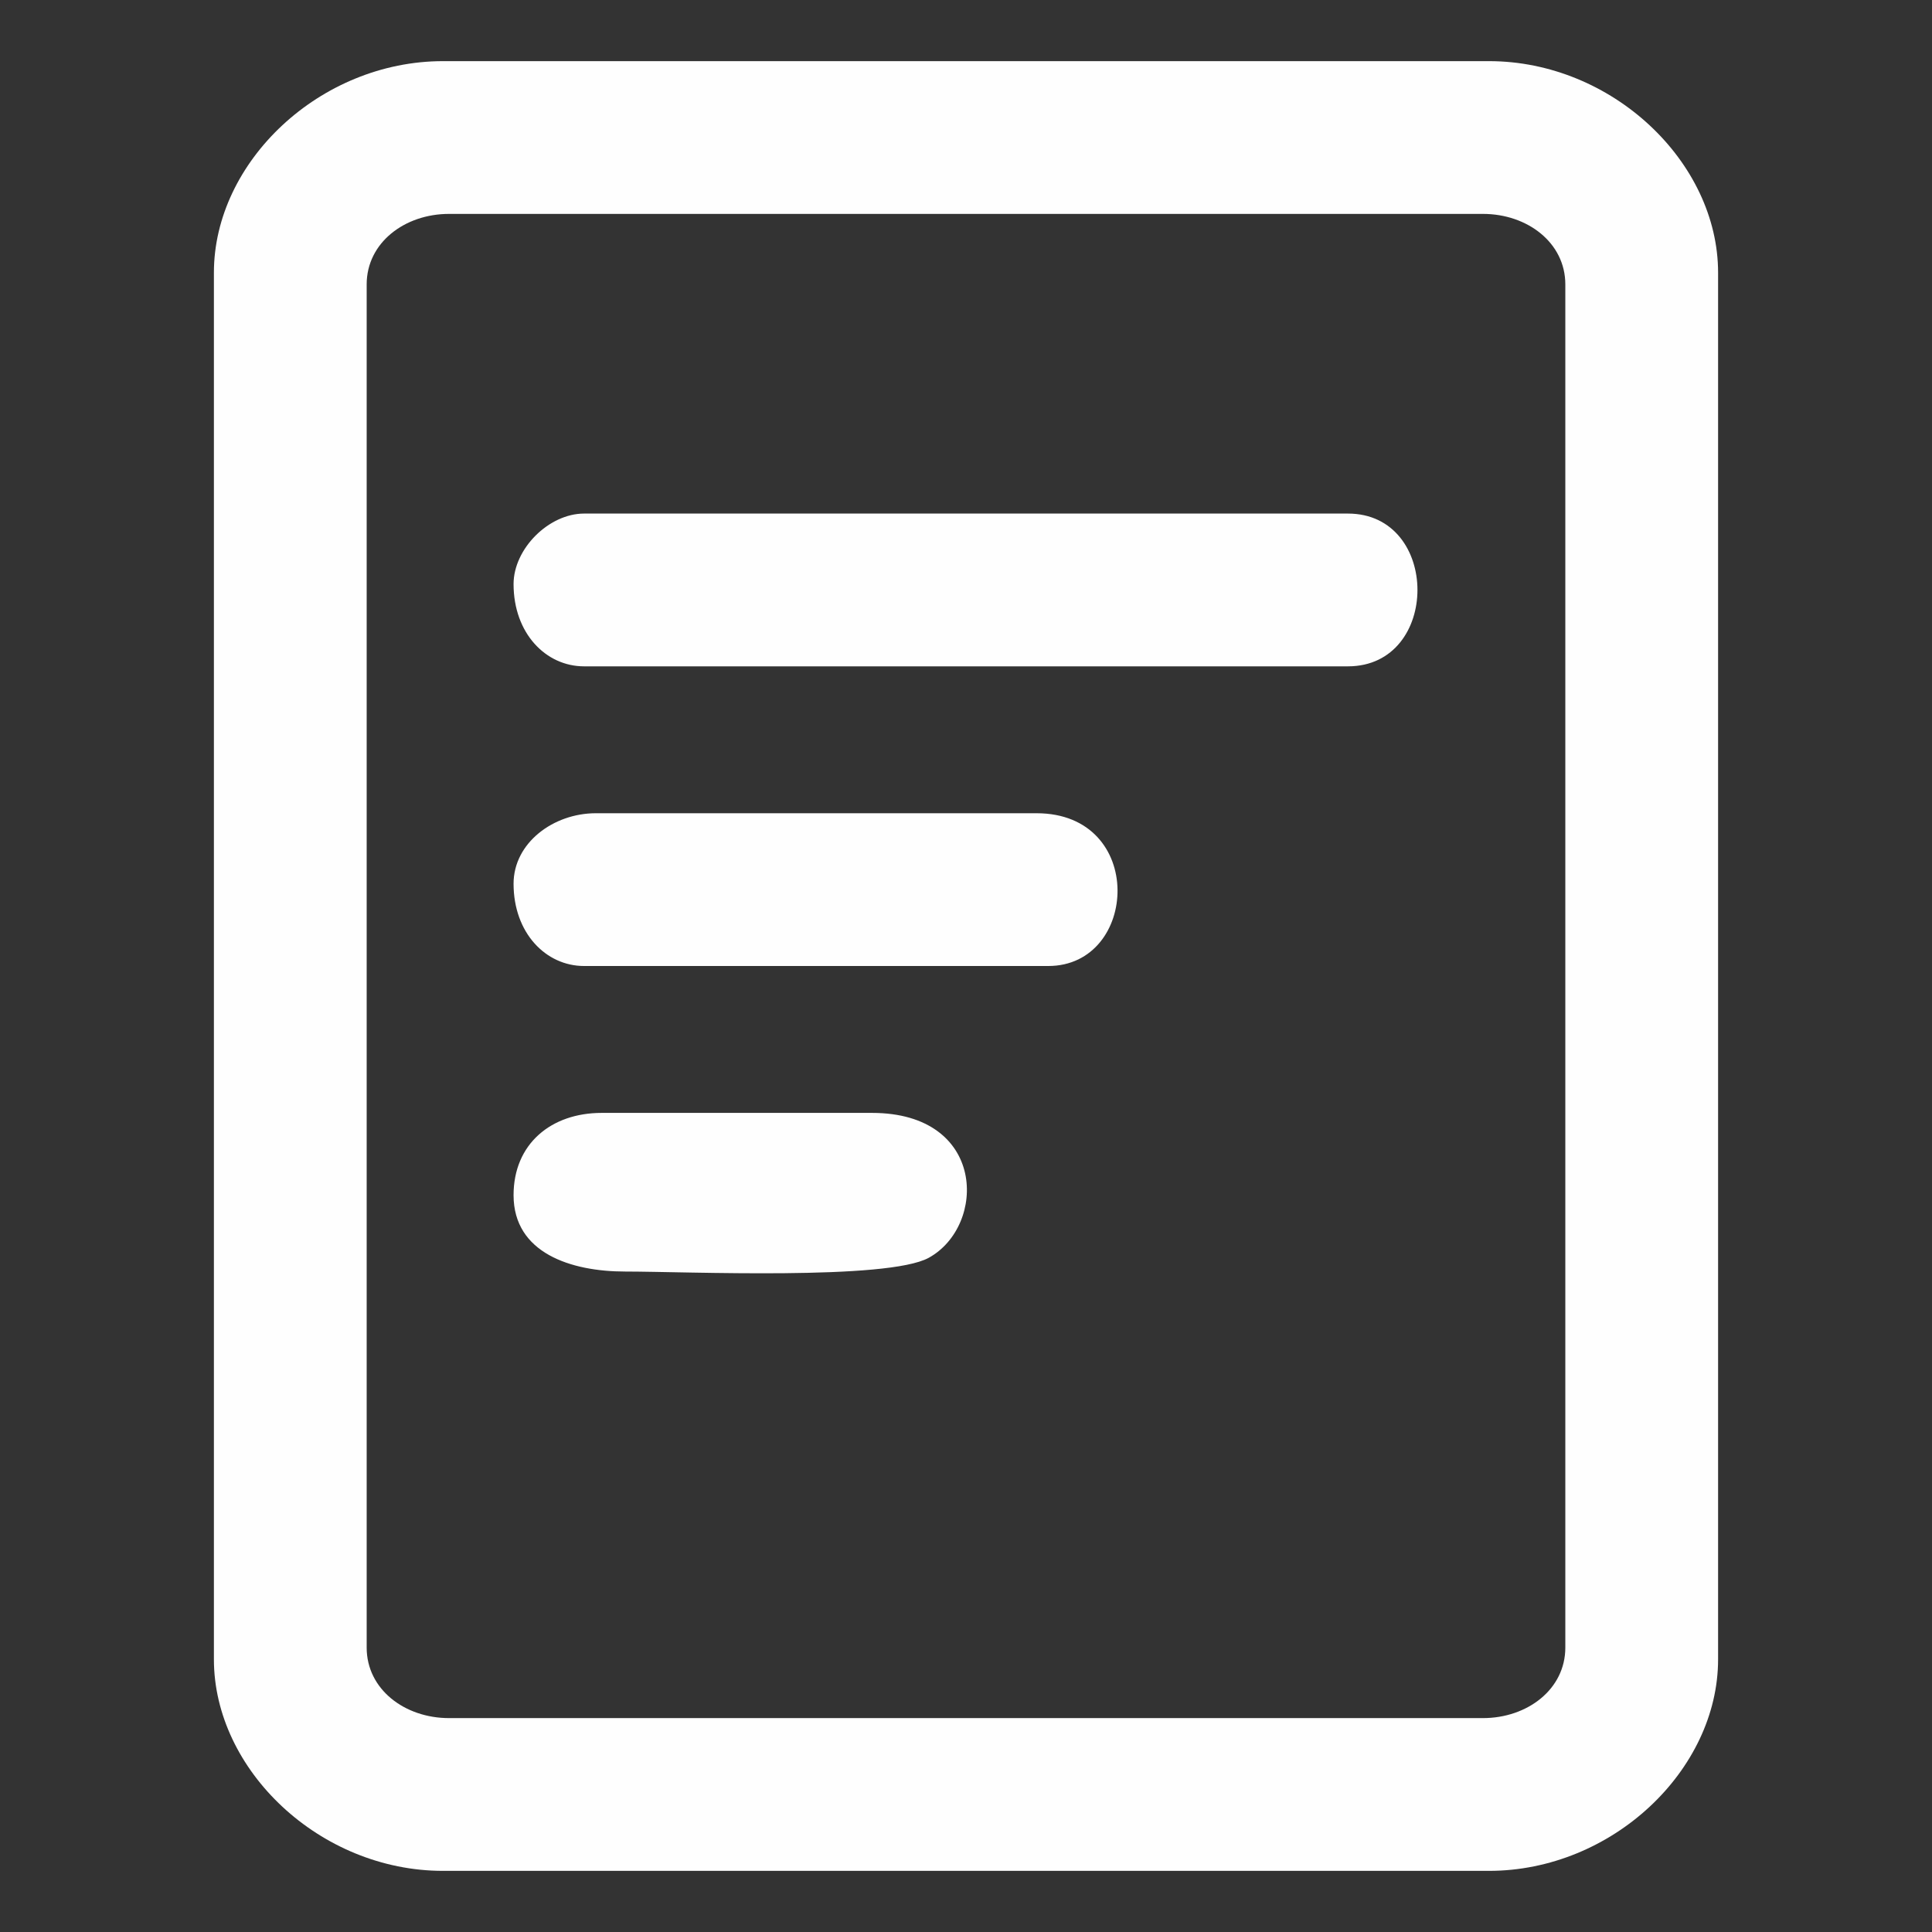 <?xml version="1.0" encoding="UTF-8"?>
<svg xmlns="http://www.w3.org/2000/svg" xmlns:xlink="http://www.w3.org/1999/xlink" xmlns:xodm="http://www.corel.com/coreldraw/odm/2003" xml:space="preserve" width="15in" height="15in" version="1.1" style="shape-rendering:geometricPrecision; text-rendering:geometricPrecision; image-rendering:optimizeQuality; fill-rule:evenodd; clip-rule:evenodd" viewBox="0 0 15000 15000">
 <rect x="0" y="0" width="15000" height="15000" fill="#333333" stroke="none"/>
 <defs>
  <style type="text/css">
   
    .fil0 {fill:#FEFEFE}
   
  </style>
 </defs>
 <g id="Layer_x0020_1">
  <g id="_1824026427280">
   <path class="fil0" d="M2846.83 12791.83l0 -10583.63c0,-325.06 296.52,-547.43 638.67,-547.43l8028.95 0c342.15,0 638.67,222.37 638.67,547.43l0 10583.63c0,325.06 -296.52,547.44 -638.67,547.44l-8028.95 0c-342.15,0 -638.67,-222.38 -638.67,-547.44zm-1186.09 -10674.87l0 10766.12c0,860.04 823.18,1642.29 1779.14,1642.29l8120.2 0c955.14,0 1779.15,-780.46 1779.15,-1642.29l0 -10766.12c0,-860.04 -823.19,-1642.29 -1779.15,-1642.29l-8120.2 0c-955.14,0 -1779.14,780.46 -1779.14,1642.29z"></path>
   <path class="fil0" d="M3987.3 4534.77c0,381.79 250.09,638.67 547.43,638.67l5930.5 0c719.84,0 719.84,-1186.09 0,-1186.09l-5930.5 0c-274.04,0 -547.43,273.38 -547.43,547.43z"></path>
   <path class="fil0" d="M3987.3 6861.35c0,381.78 250.09,638.67 547.43,638.67l3603.92 0c703.07,0 761.61,-1186.09 -91.24,-1186.09l-3421.43 0c-328.89,0 -638.67,229.73 -638.67,547.43z"></path>
   <path class="fil0" d="M3987.3 9279.16c0,450.62 447.78,593.05 866.77,593.05 474.5,0 2036.27,69.87 2356.72,-106.71 450.58,-248.28 449.33,-1125.01 -440.71,-1125.01l-2098.48 0c-393.36,0 -684.29,240.95 -684.29,638.67z"></path>
  </g>
 </g>
</svg>
